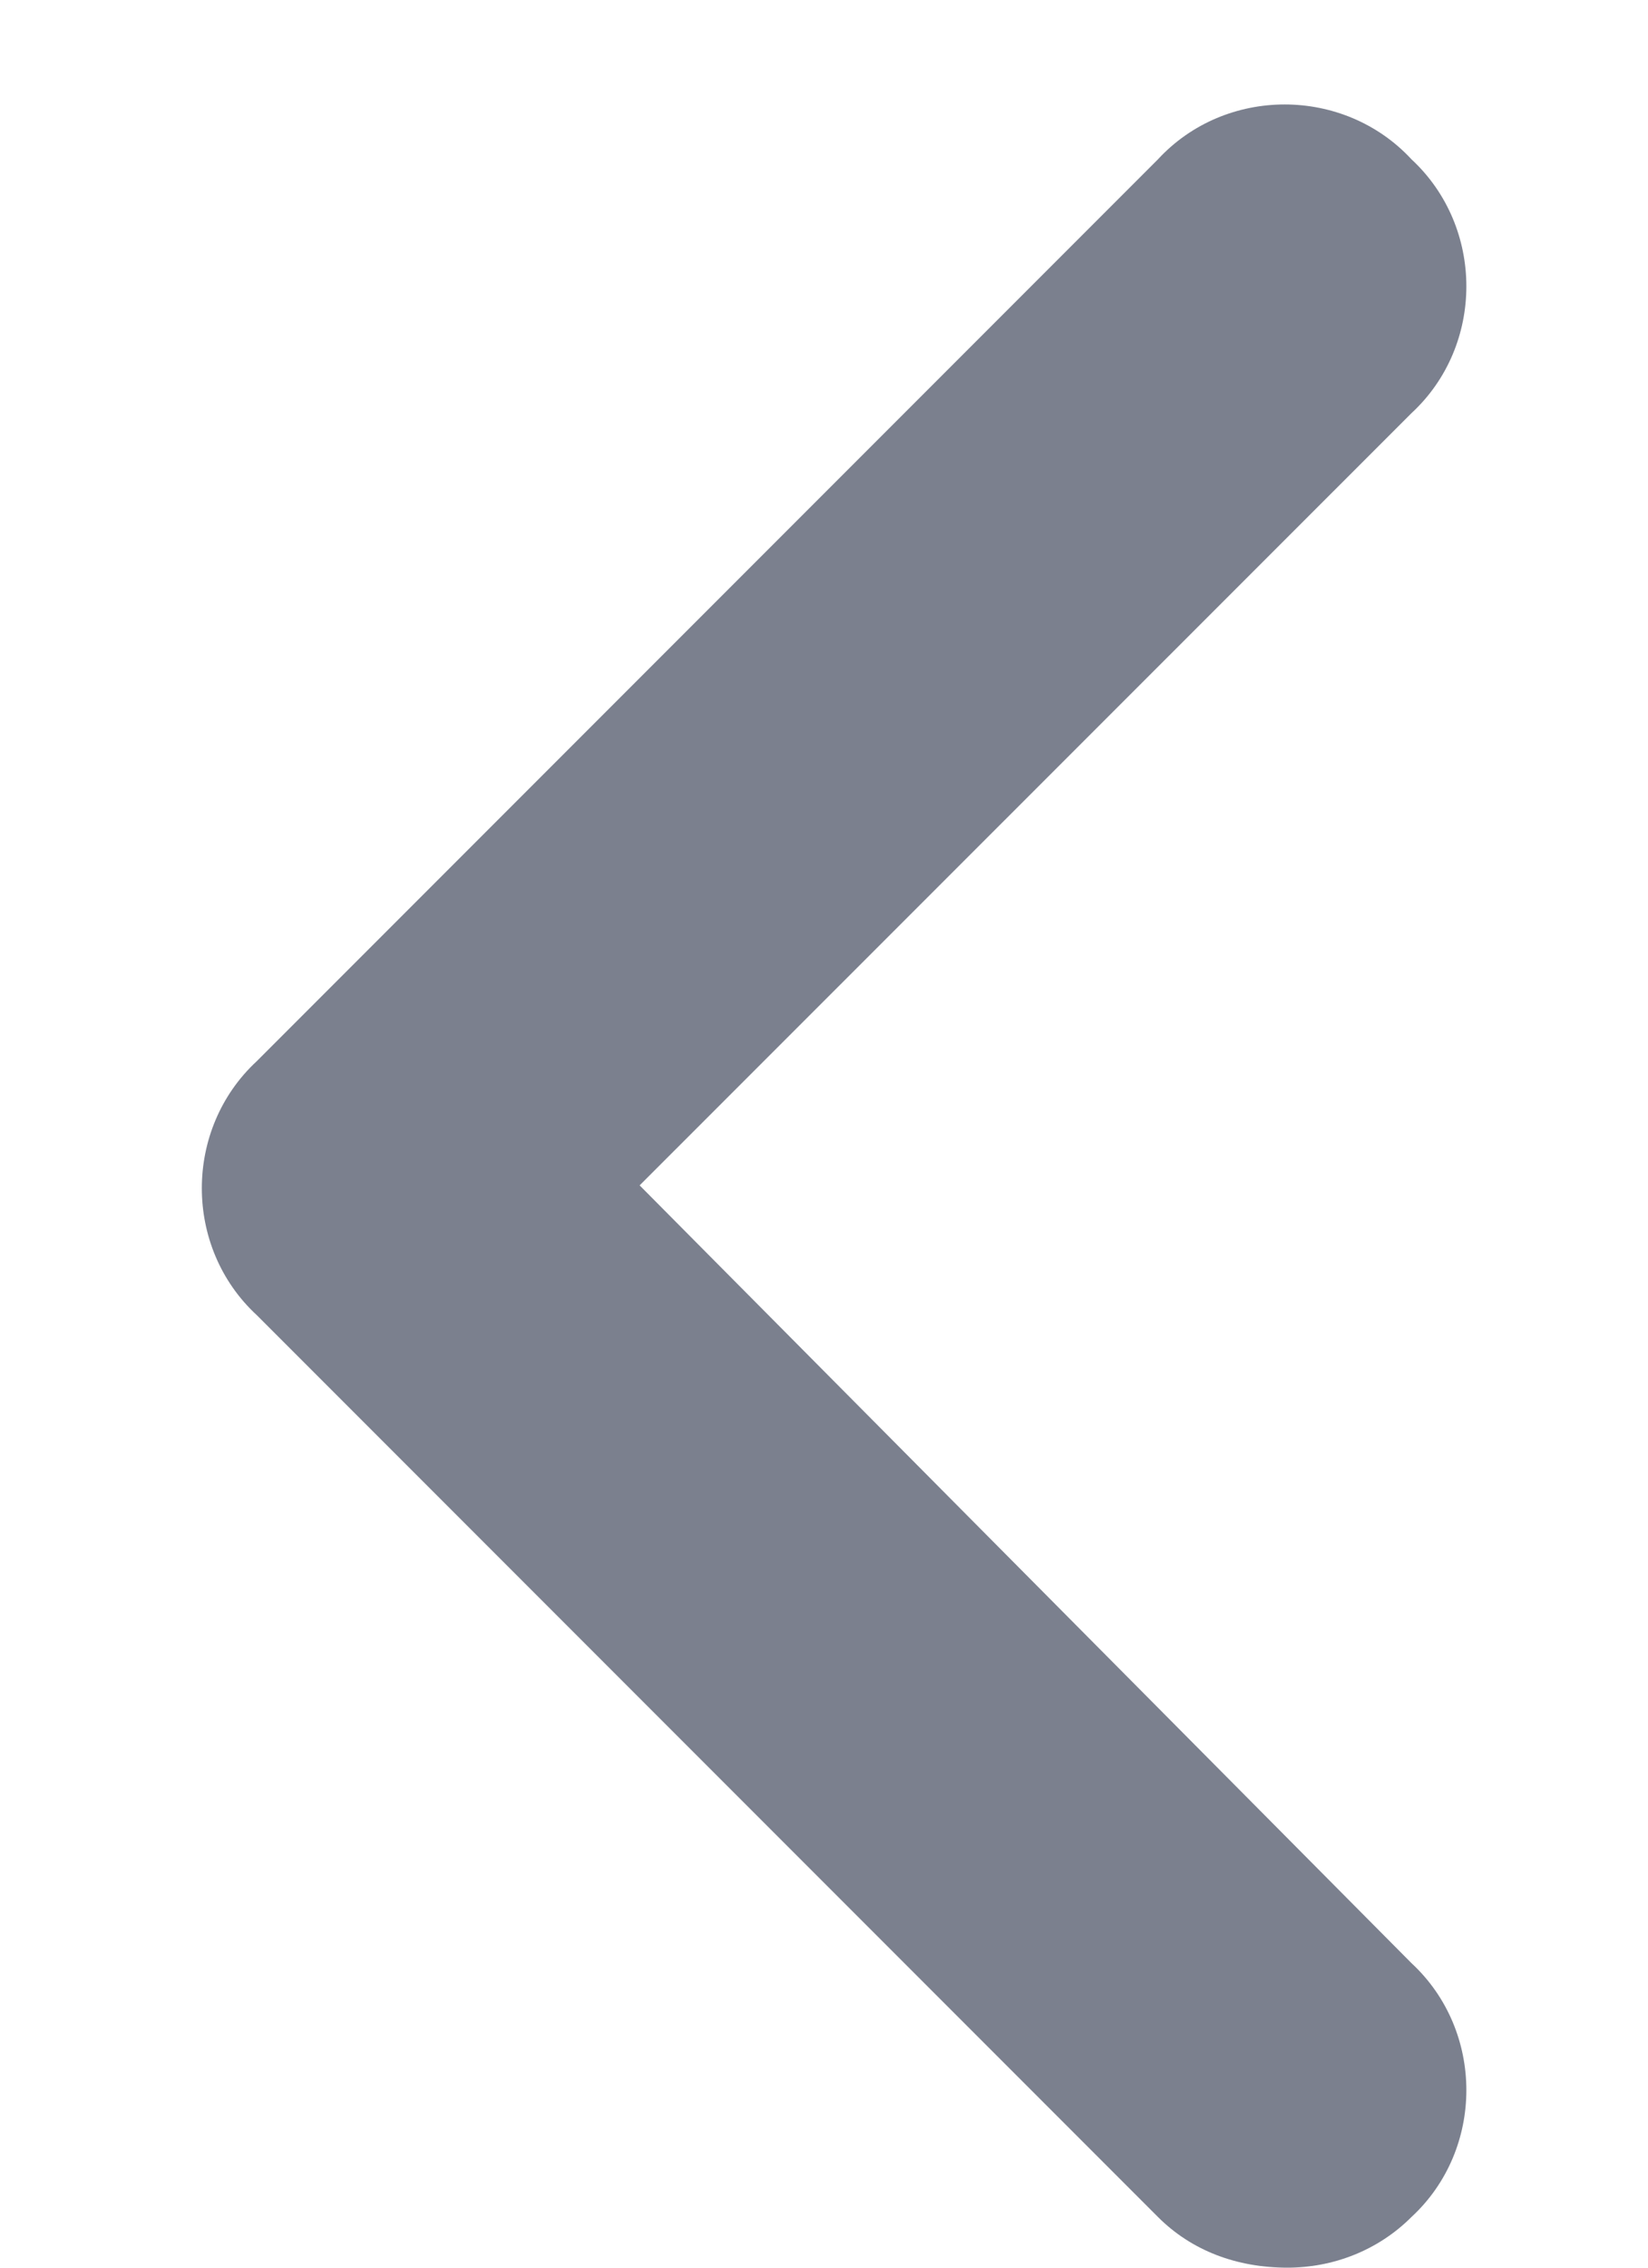 <svg width="8" height="11" viewBox="0 0 8 11" fill="none" xmlns="http://www.w3.org/2000/svg">
<path d="M6.25 11C6.004 11 5.785 10.918 5.621 10.754L1.246 6.379C0.891 6.051 0.891 5.477 1.246 5.148L5.621 0.773C5.949 0.418 6.523 0.418 6.852 0.773C7.207 1.102 7.207 1.676 6.852 2.004L3.105 5.75L6.852 9.523C7.207 9.852 7.207 10.426 6.852 10.754C6.688 10.918 6.469 11 6.25 11Z" fill="#7B808E"/>
</svg>
